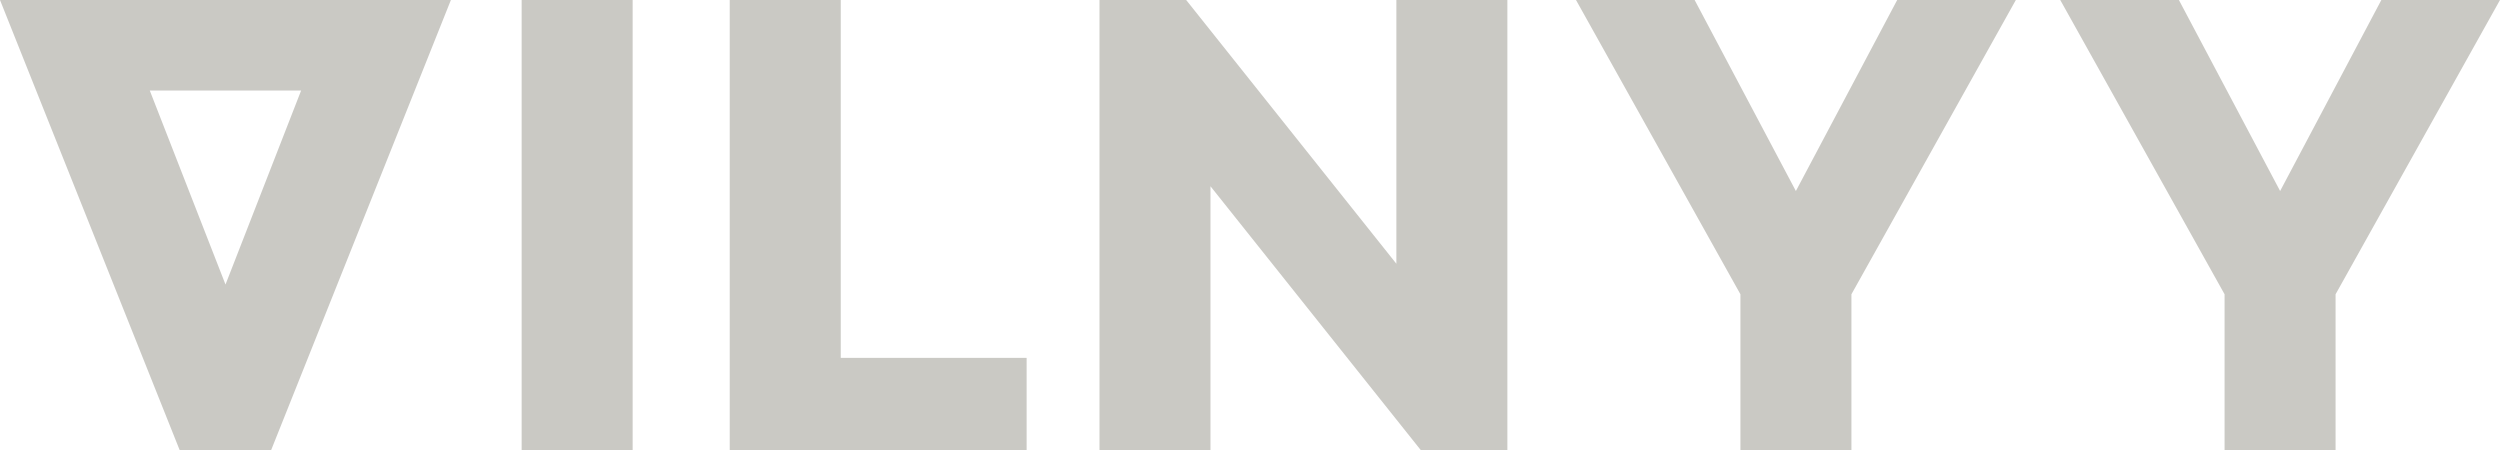 <svg width="100" height="18" viewBox="0 0 100 18" fill="none" xmlns="http://www.w3.org/2000/svg">
<g clip-path="url(#clip0_128:13)">
<path d="M13.456 0C10.495 0 7.537 0 4.576 0C3.051 0 1.525 0 0 0L7.185 18C8.404 18 9.628 18 10.847 18L18.036 0C16.511 0 14.986 0 13.456 0ZM9.02 11.381L5.991 3.621H12.045L9.02 11.381Z" fill="#CAC9C4"/>
<path d="M25.306 18C23.827 18 22.345 18 20.866 18V0C22.345 0 23.827 0 25.306 0V18Z" fill="#CAC9C4"/>
<path d="M41.065 14.315C41.065 15.545 41.065 16.77 41.065 18H29.189V0C30.668 0 32.151 0 33.63 0V14.315H41.065Z" fill="#CAC9C4"/>
<path d="M60.295 18C59.139 18 57.983 18 56.828 18L48.419 7.45V18C46.941 18 45.458 18 43.98 18V0C45.135 0 46.291 0 47.447 0L55.855 10.55V0C57.333 0 58.816 0 60.295 0V18Z" fill="#CAC9C4"/>
<path d="M74.057 18C72.578 18 71.095 18 69.617 18V11.771L63.04 0C64.62 0 66.205 0 67.785 0C69.137 2.548 70.488 5.097 71.835 7.641L75.888 0C77.469 0 79.053 0 80.634 0L74.057 11.771V18Z" fill="#CAC9C4"/>
<path d="M93.423 18C91.944 18 90.462 18 88.983 18V11.771L82.41 0C83.991 0 85.571 0 87.156 0L91.205 7.641L95.254 0C96.835 0 98.419 0 100 0L93.423 11.771V18Z" fill="#CAC9C4"/>
</g>
<defs>
<clipPath id="clip0_128:13">
<rect width="100" height="18" fill="white"/>
</clipPath>
</defs>
</svg>

